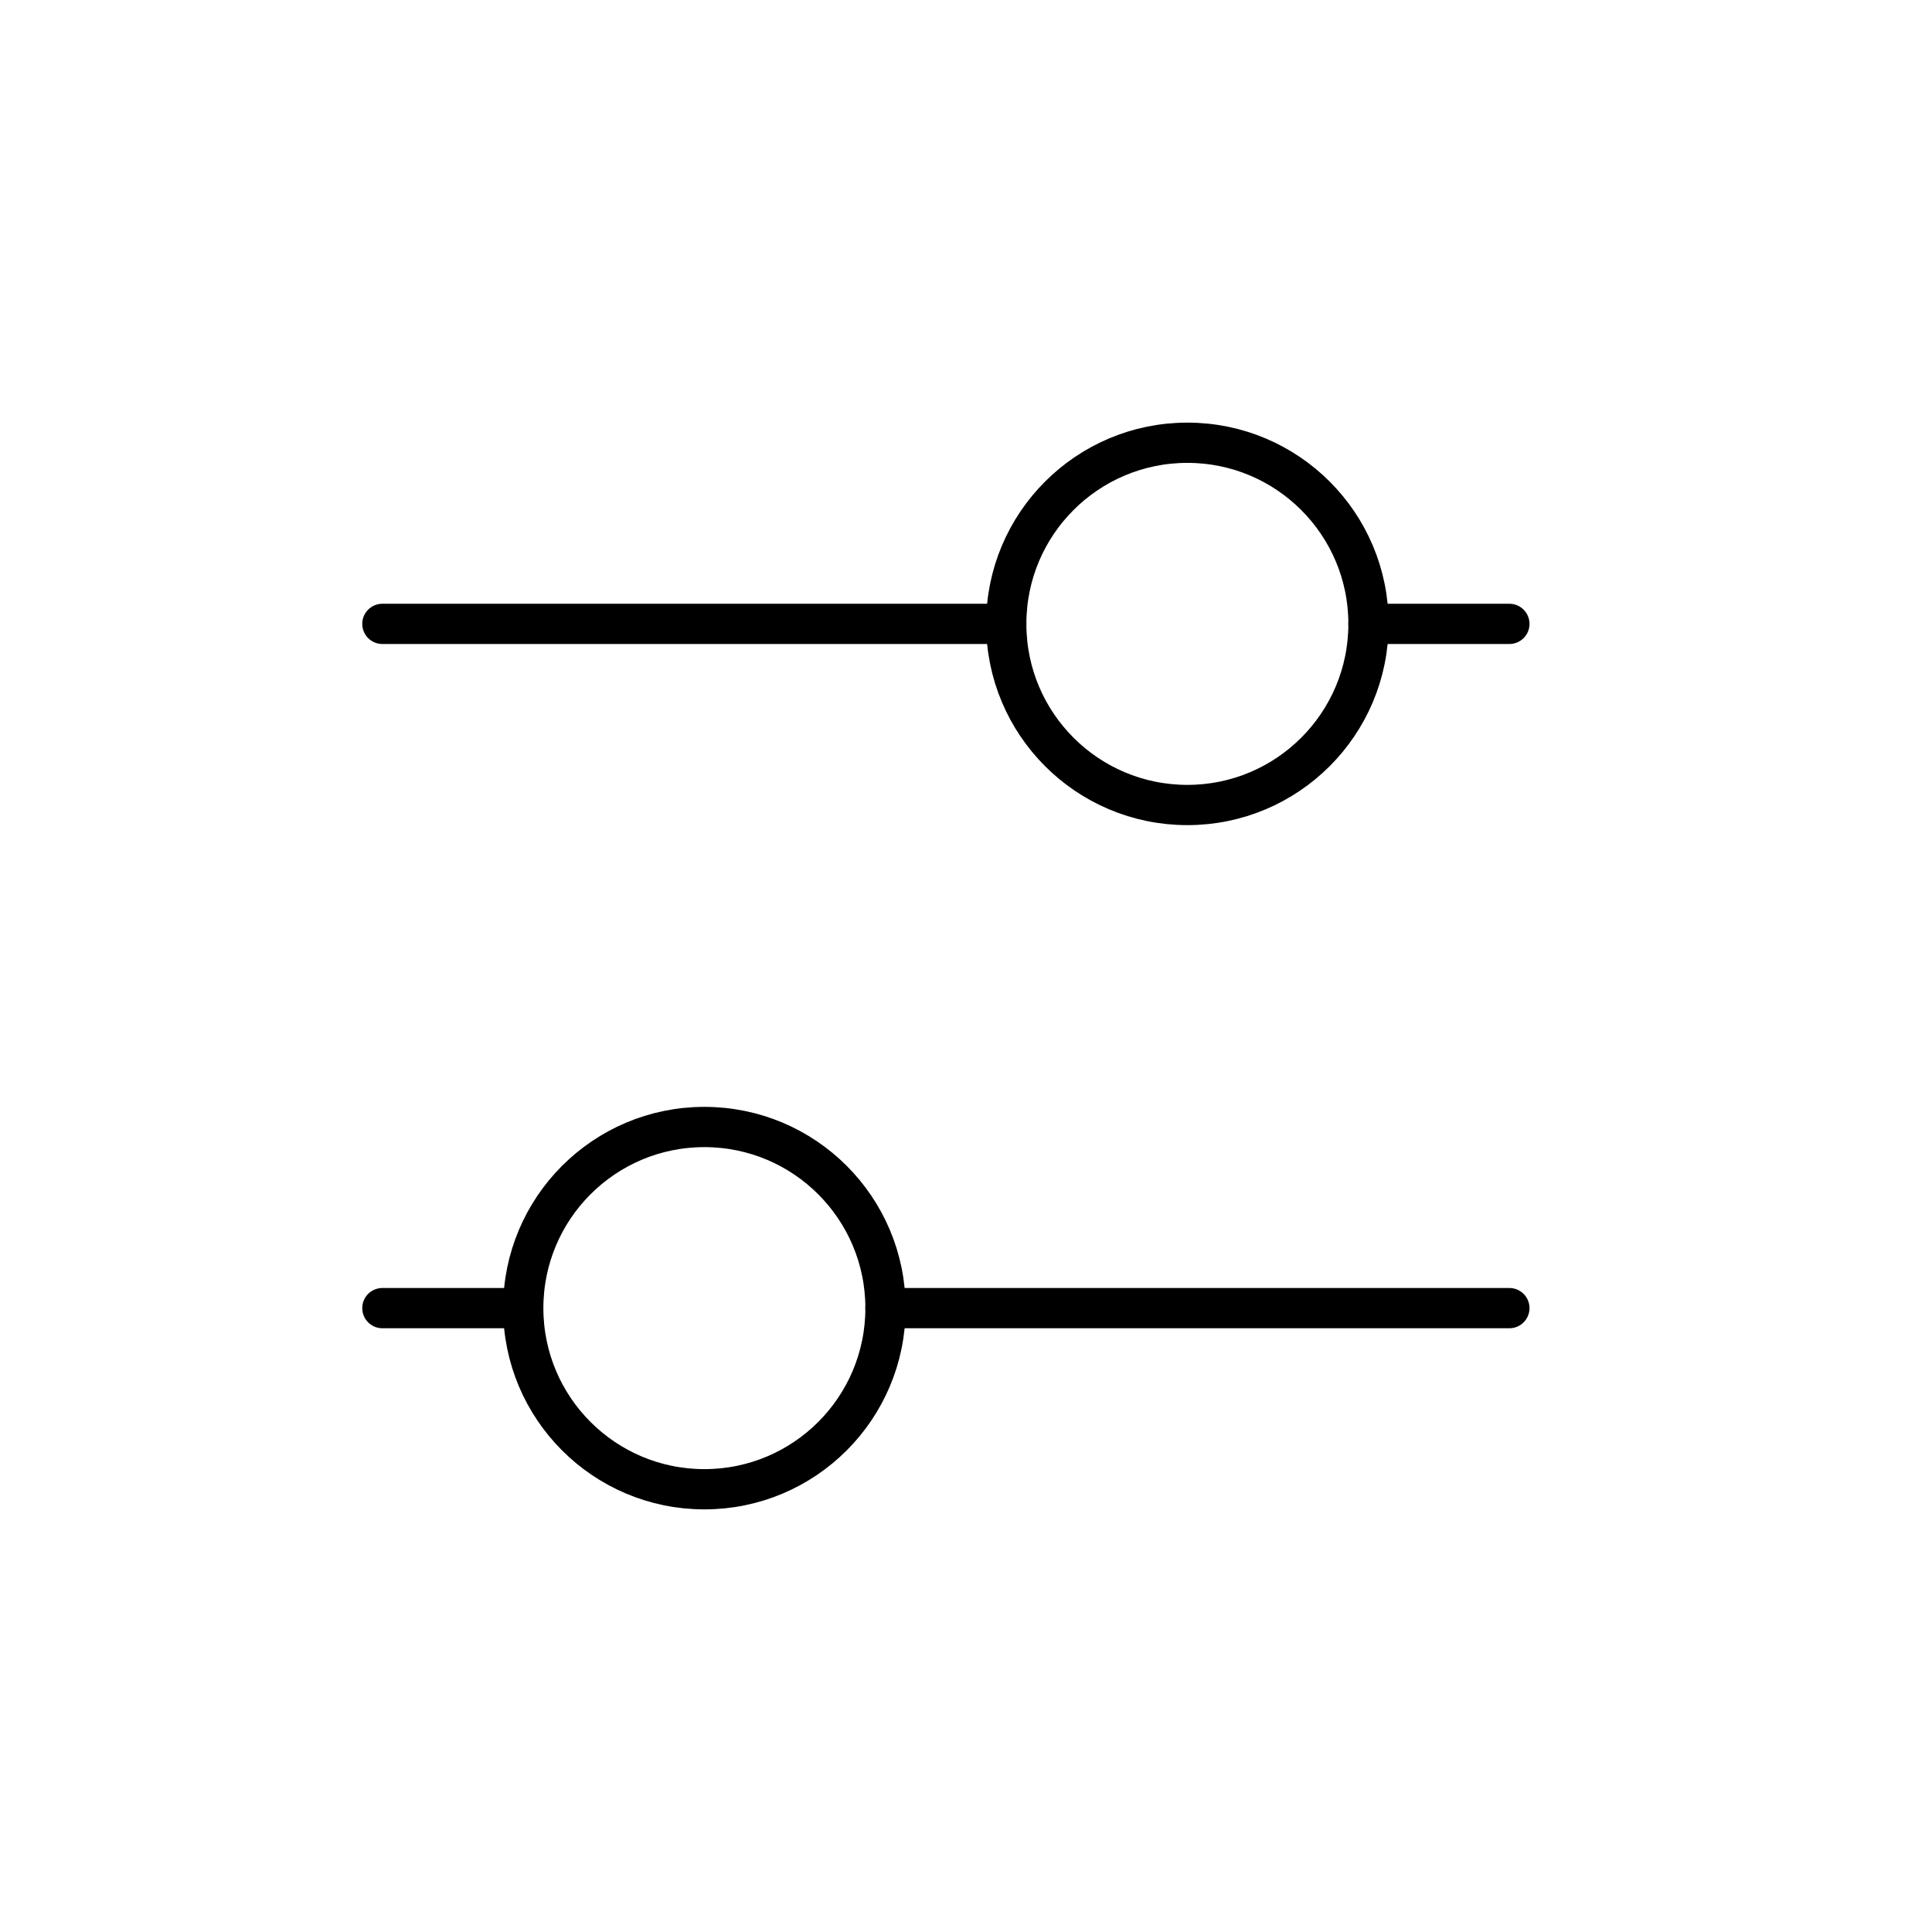 <svg width="48" height="48" viewBox="0 0 48 48" fill="none" xmlns="http://www.w3.org/2000/svg">
<path d="M9.5 15.5H25M37.5 15.5H34" stroke="black" stroke-linecap="round" stroke-linejoin="round"/>
<path d="M9.5 32.5H12.625M37.5 32.5H22" stroke="black" stroke-linecap="round" stroke-linejoin="round"/>
<circle cx="29.5" cy="15.5" r="4.5" stroke="black" stroke-linecap="round" stroke-linejoin="round"/>
<circle cx="17.5" cy="32.5" r="4.5" stroke="black" stroke-linecap="round" stroke-linejoin="round"/>
</svg>
